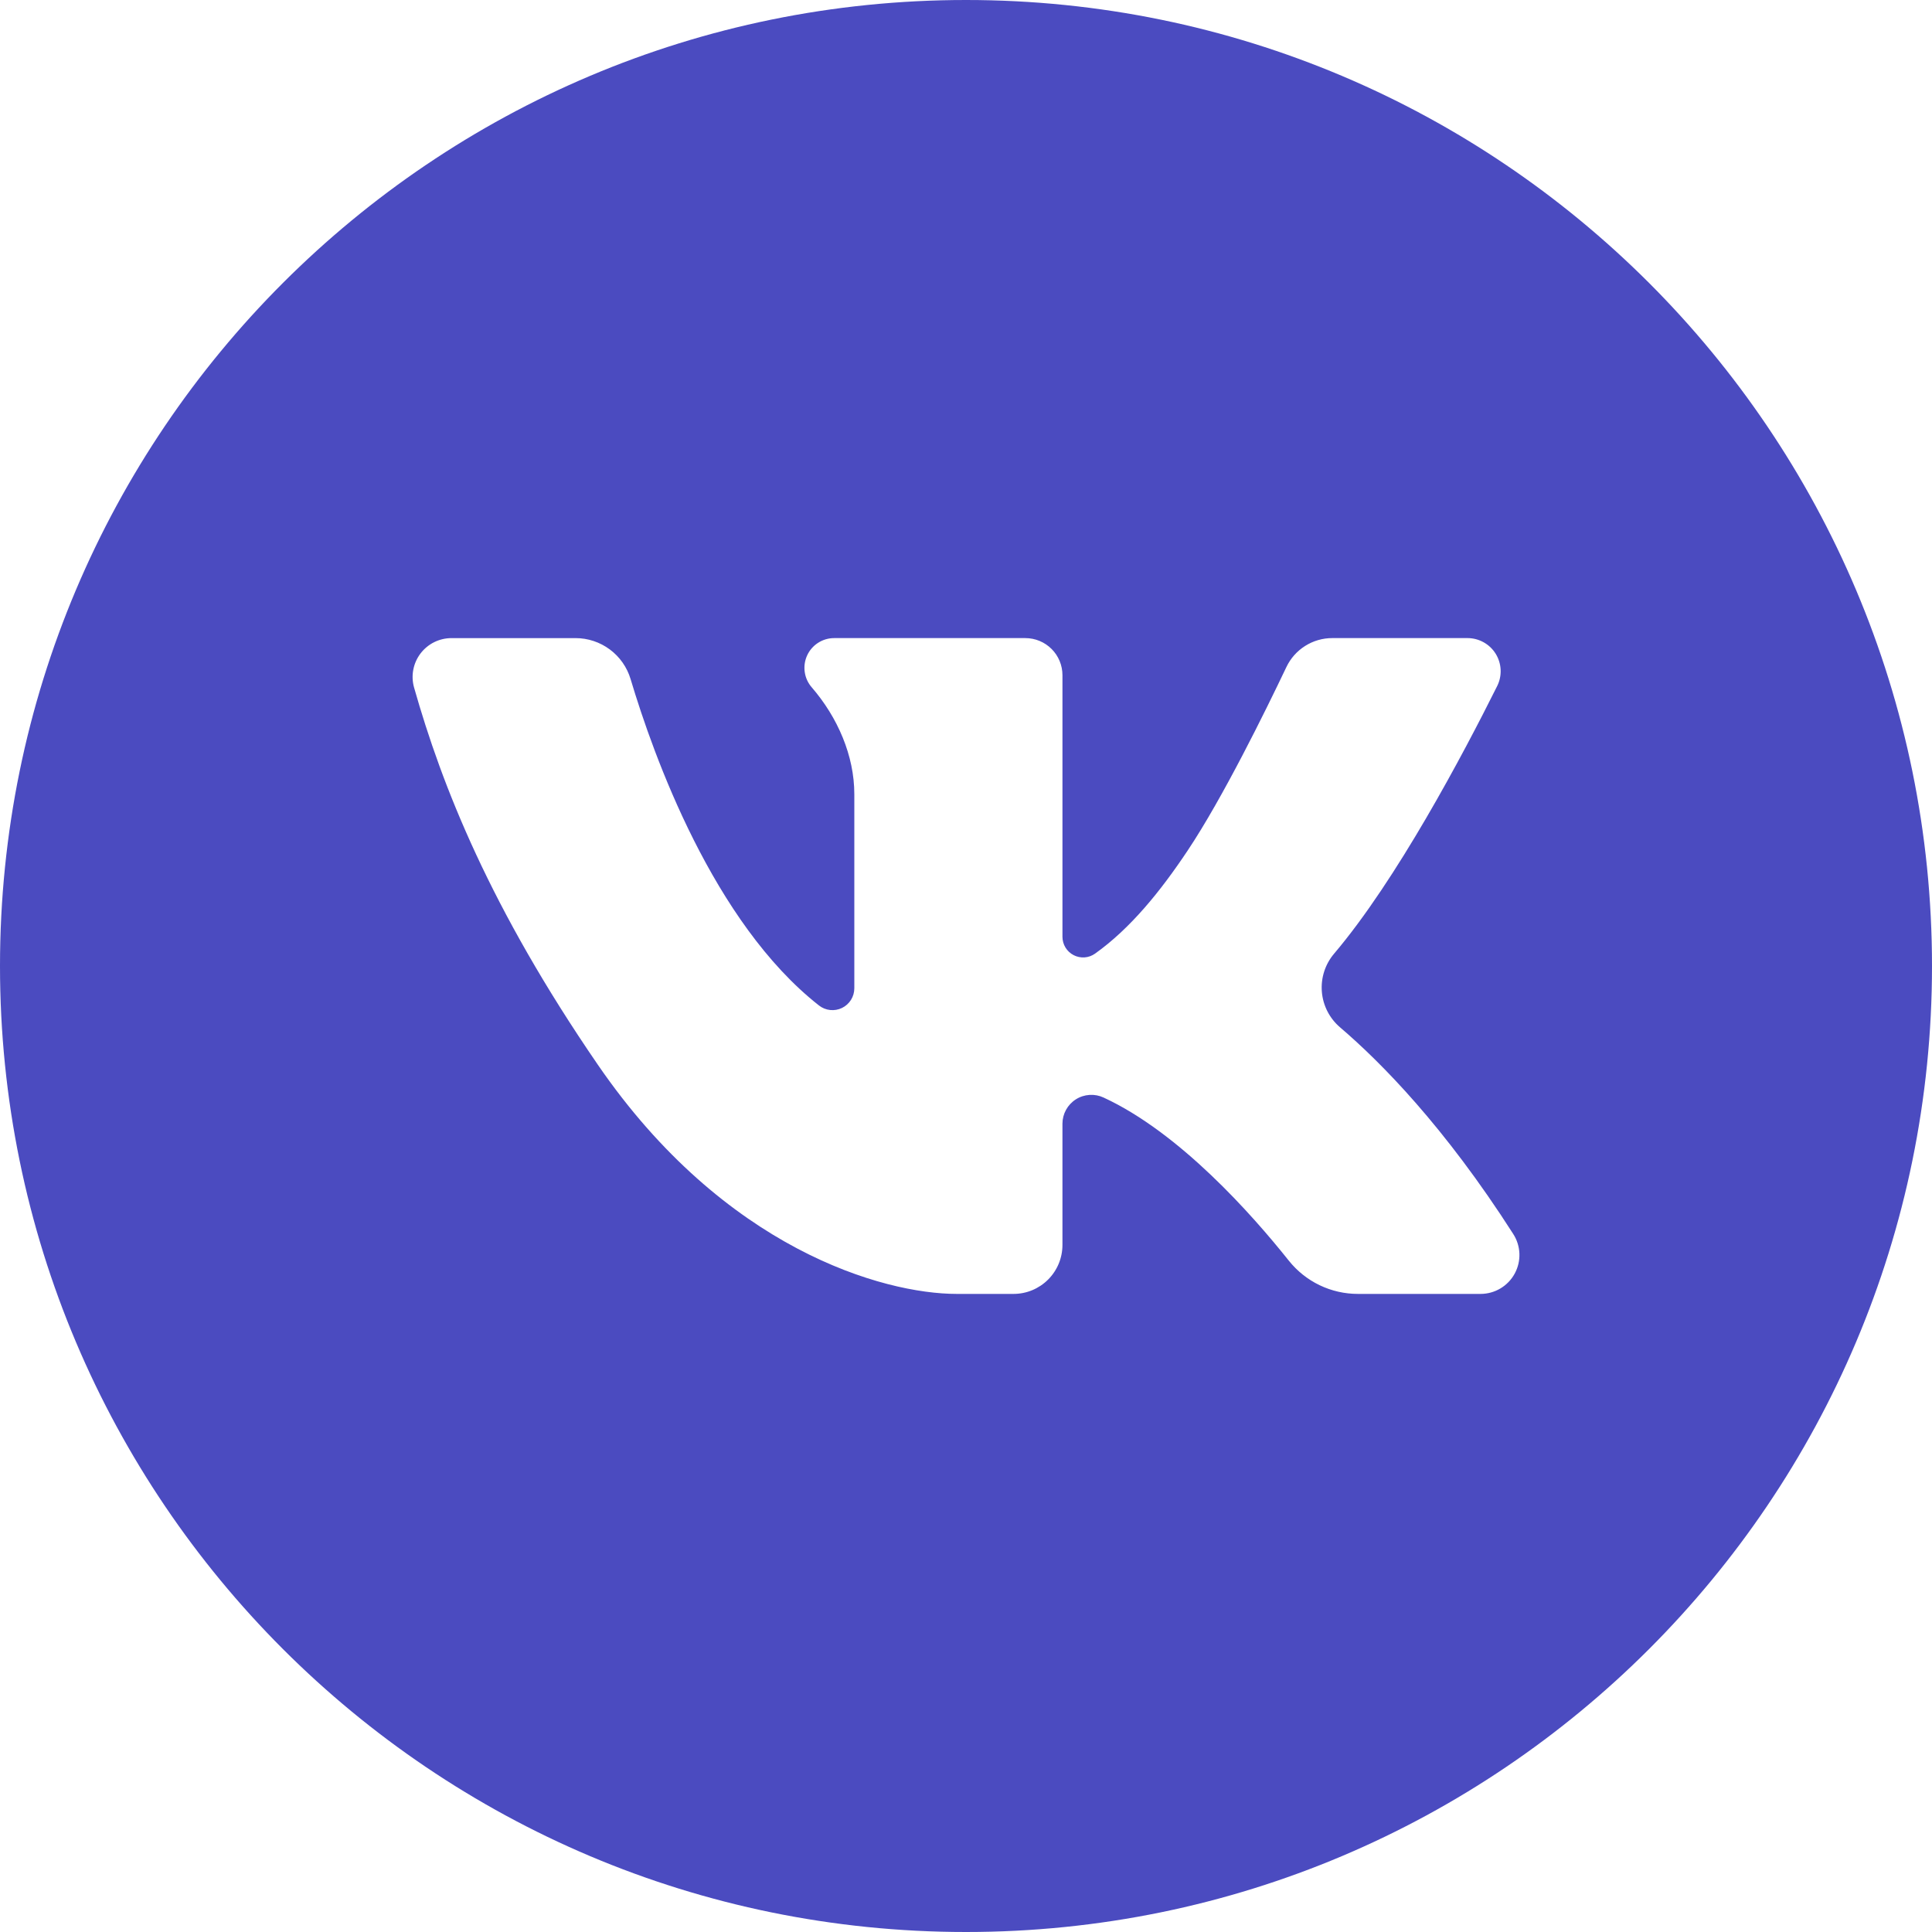 <?xml version="1.0" encoding="UTF-8"?> <svg xmlns="http://www.w3.org/2000/svg" width="150" height="150" viewBox="0 0 150 150" fill="none"> <path d="M75 0C33.579 0 0 33.579 0 75C0 116.421 33.579 150 75 150C116.421 150 150 116.421 150 75C150 33.579 116.421 0 75 0ZM114.95 100.459H105.433C104.402 100.46 103.384 100.229 102.455 99.783C101.526 99.336 100.71 98.686 100.066 97.881C97.212 94.298 91.59 87.944 85.686 85.215C85.344 85.055 84.967 84.984 84.591 85.008C84.214 85.032 83.849 85.15 83.53 85.353C83.212 85.555 82.949 85.835 82.767 86.165C82.585 86.496 82.489 86.867 82.488 87.245V96.657C82.488 97.156 82.39 97.651 82.199 98.112C82.008 98.573 81.728 98.992 81.375 99.345C81.022 99.698 80.603 99.978 80.142 100.17C79.681 100.361 79.186 100.459 78.687 100.459H74.286C68.564 100.459 56.239 96.975 46.419 82.67C38.052 70.483 34.322 61.037 32.148 53.379C32.021 52.93 32 52.458 32.087 52C32.174 51.542 32.365 51.11 32.647 50.738C32.929 50.367 33.293 50.065 33.71 49.858C34.128 49.651 34.588 49.543 35.054 49.543H44.682C45.642 49.542 46.578 49.852 47.348 50.425C48.119 50.998 48.684 51.805 48.959 52.725C50.749 58.713 55.387 71.631 63.583 78.063C63.833 78.26 64.133 78.383 64.45 78.417C64.766 78.451 65.086 78.396 65.372 78.257C65.659 78.118 65.9 77.902 66.069 77.632C66.239 77.363 66.328 77.051 66.329 76.733V61.655C66.329 58.675 65.037 55.694 63.022 53.364C62.731 53.03 62.543 52.619 62.48 52.181C62.416 51.743 62.48 51.296 62.663 50.893C62.847 50.49 63.143 50.148 63.515 49.909C63.888 49.669 64.321 49.542 64.764 49.542H79.607C80.372 49.542 81.105 49.846 81.645 50.386C82.186 50.926 82.489 51.66 82.489 52.424V72.734C82.49 73.028 82.57 73.316 82.723 73.567C82.876 73.818 83.096 74.022 83.357 74.157C83.618 74.292 83.912 74.352 84.205 74.332C84.498 74.311 84.78 74.21 85.019 74.039C87.744 72.1 90.078 69.235 92.224 66.014C94.925 61.963 98.221 55.266 99.875 51.791C100.195 51.117 100.699 50.549 101.33 50.151C101.96 49.752 102.69 49.541 103.436 49.541H113.936C114.374 49.541 114.805 49.653 115.188 49.866C115.572 50.079 115.894 50.386 116.125 50.759C116.356 51.132 116.488 51.557 116.508 51.995C116.529 52.433 116.437 52.869 116.242 53.262C113.592 58.576 108.432 68.326 103.576 74.046C102.88 74.868 102.54 75.933 102.629 77.006C102.718 78.079 103.23 79.073 104.051 79.77C107.217 82.475 112.158 87.475 117.486 95.804C117.78 96.26 117.946 96.787 117.966 97.329C117.986 97.871 117.86 98.408 117.6 98.884C117.341 99.361 116.957 99.758 116.491 100.035C116.025 100.312 115.493 100.459 114.95 100.459Z" fill="#4B4BC0"></path> </svg> 